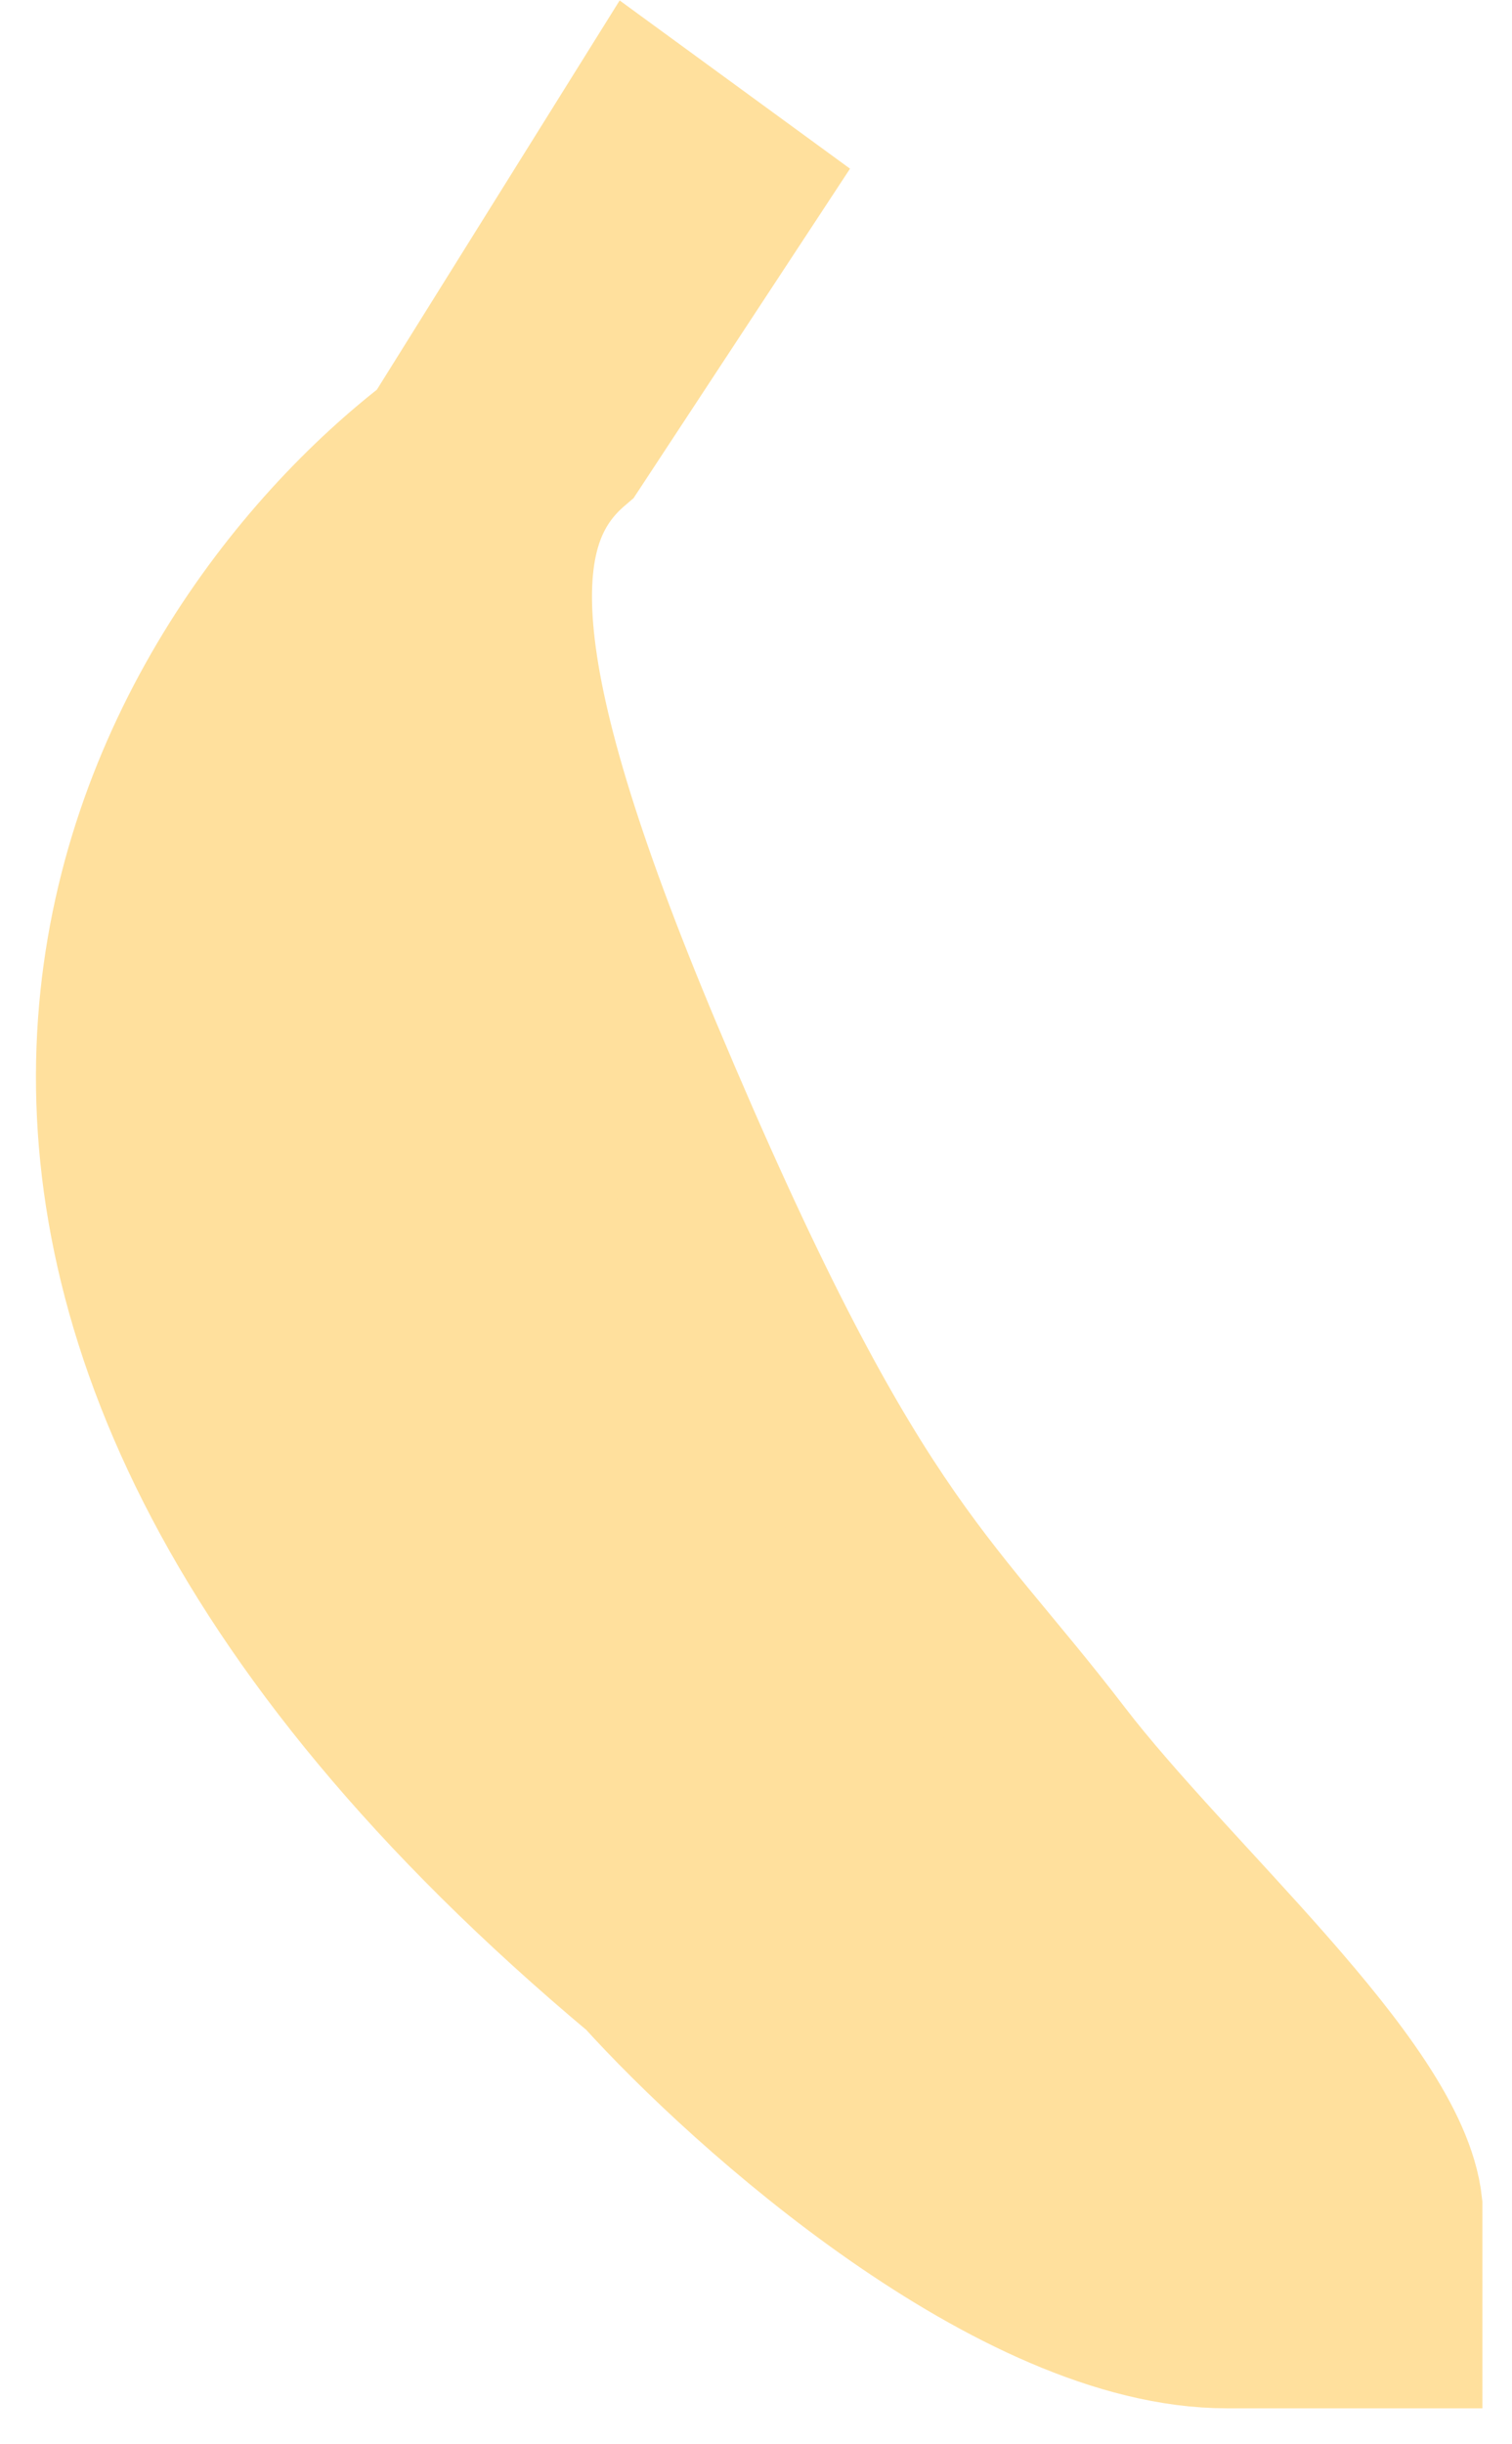 <?xml version="1.0" encoding="UTF-8"?> <svg xmlns="http://www.w3.org/2000/svg" width="26" height="42" viewBox="0 0 26 42" fill="none"><path d="M7.523 7.636L11.041 2L12.739 3.239L9.848 7.636C8.34 8.924 8.226 11.403 11.041 18.102C14.559 26.475 15.9 27.119 18.245 30.178C20.122 32.625 23.886 35.867 24.109 37.907V40H21.093C17.475 40 12.884 35.921 11.041 33.881C-3.434 21.773 2.664 11.339 7.523 7.636Z" fill="#FFE09D" stroke="#FFE09D" stroke-width="2.764" stroke-linecap="round"></path></svg> 